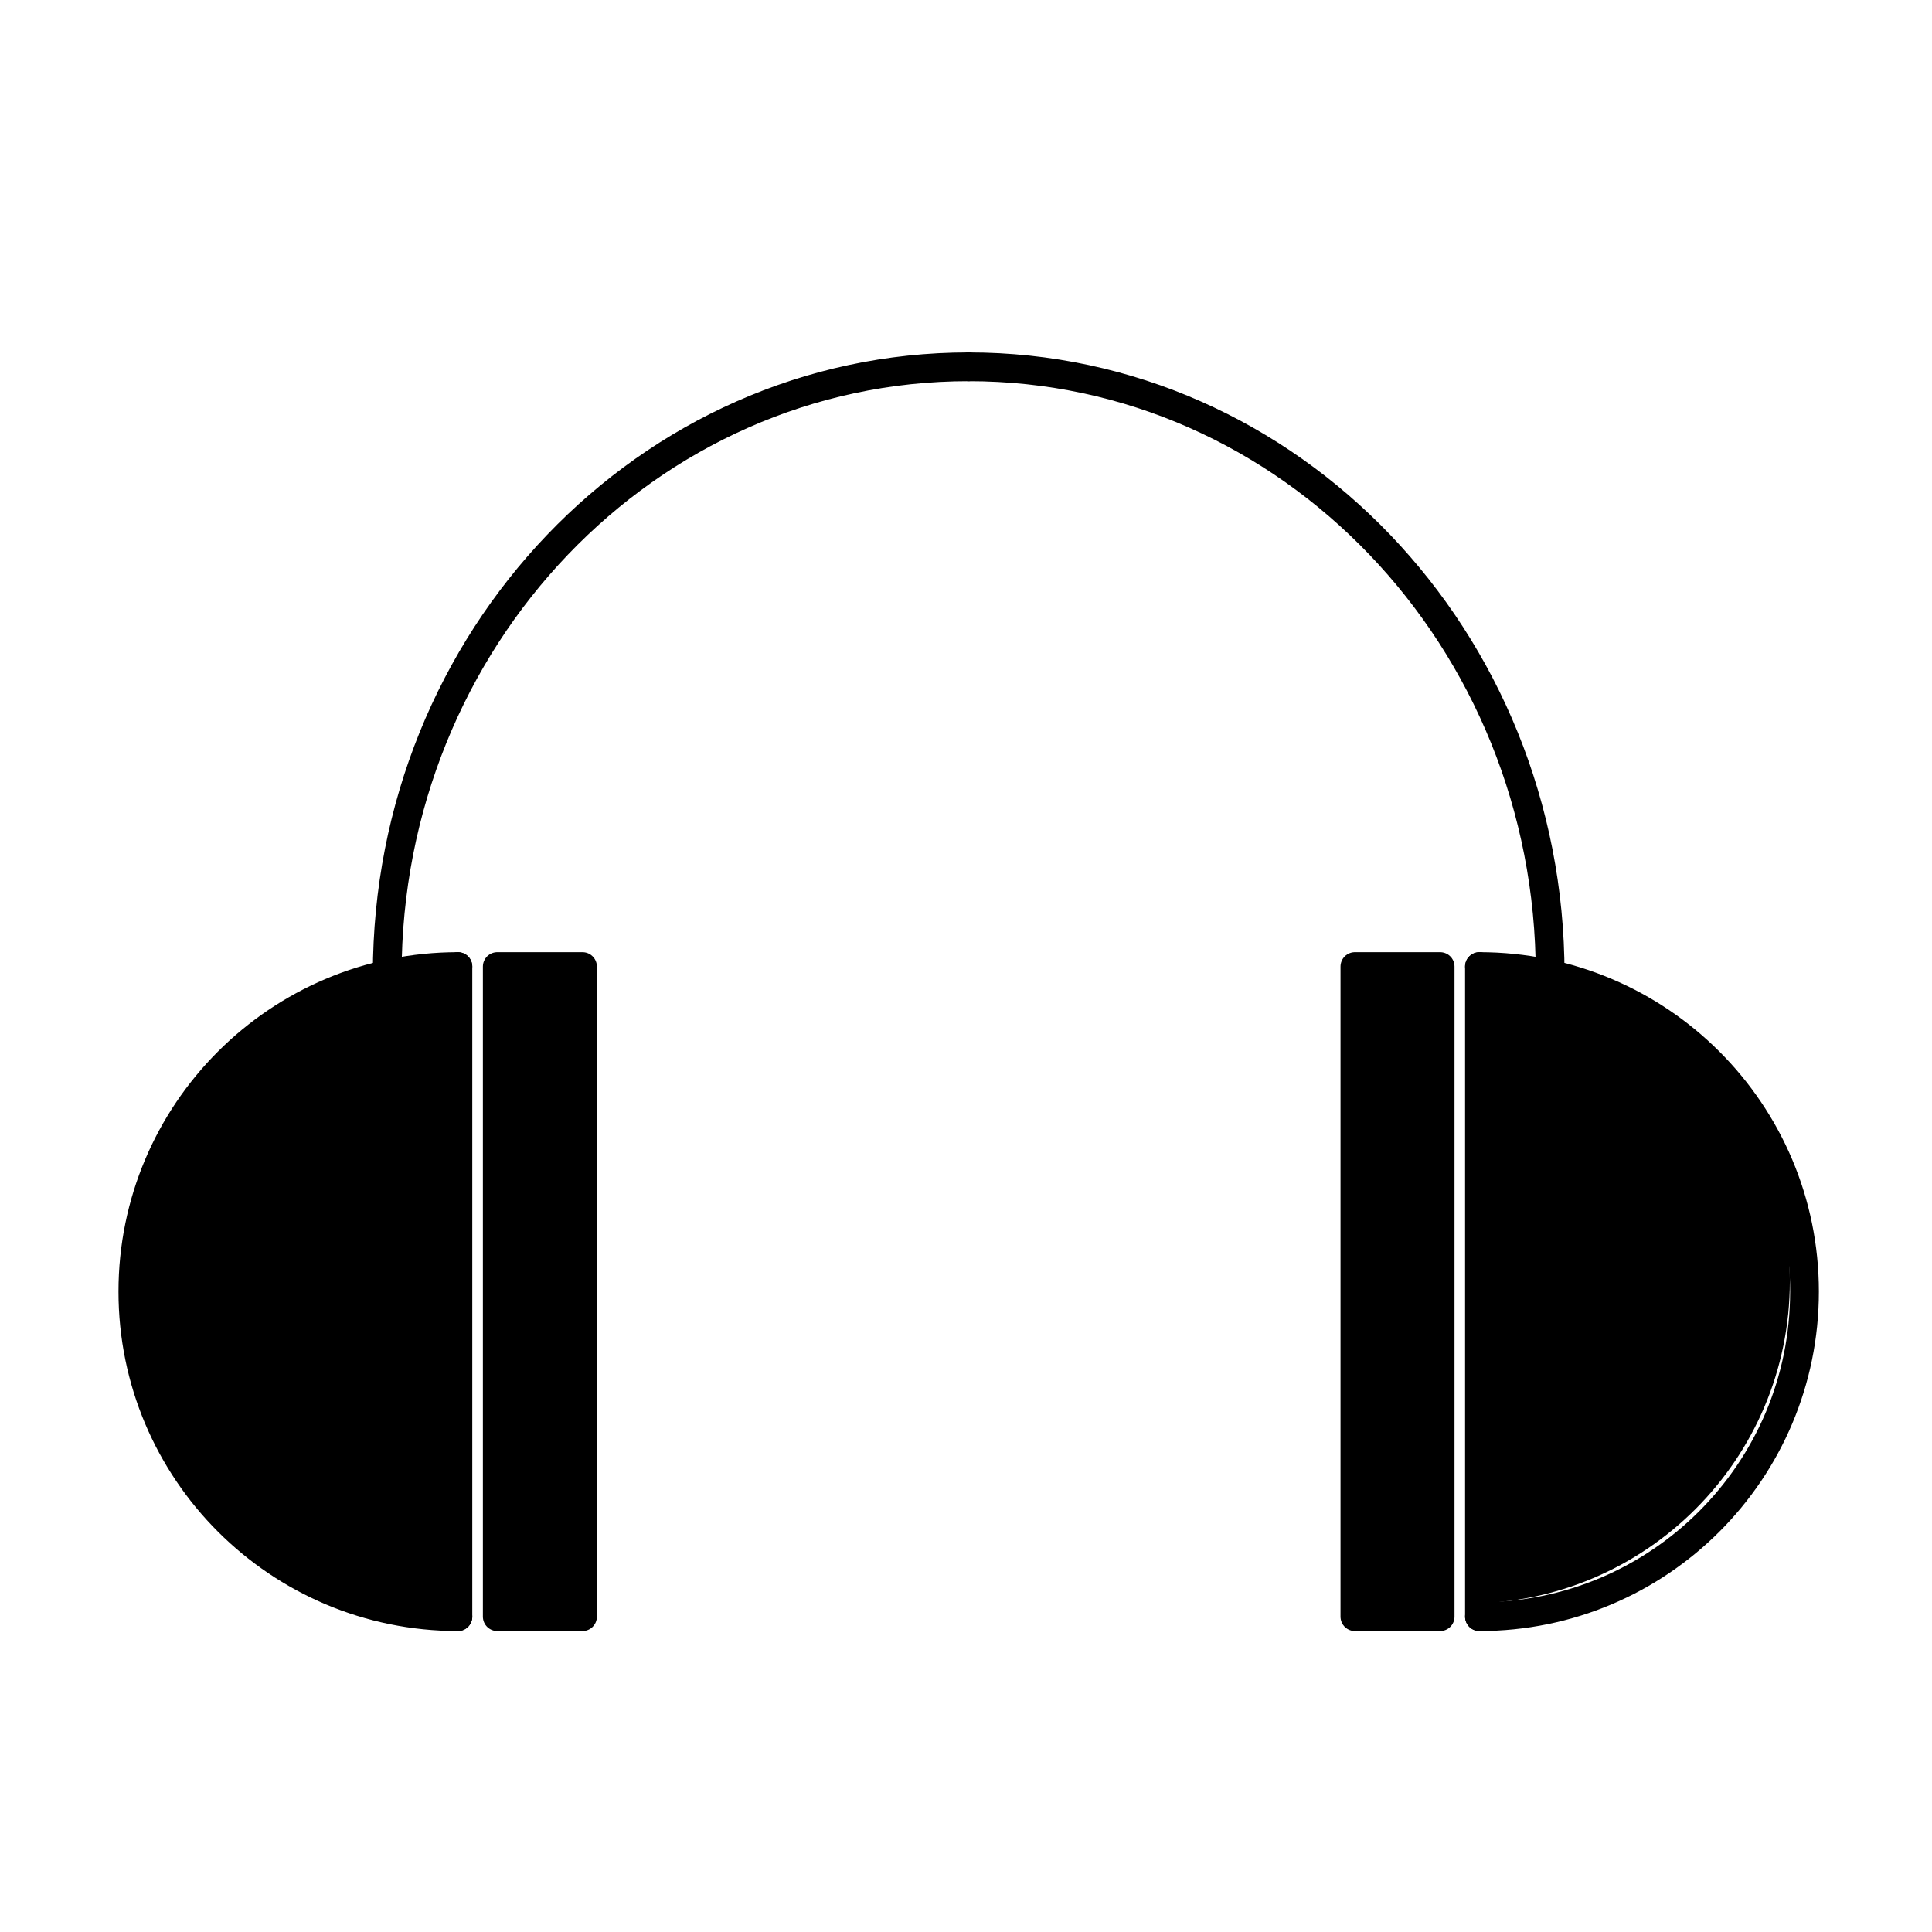 <?xml version="1.0" encoding="UTF-8"?>
<!-- Uploaded to: SVG Repo, www.svgrepo.com, Generator: SVG Repo Mixer Tools -->
<svg width="800px" height="800px" version="1.1" viewBox="144 144 512 512" xmlns="http://www.w3.org/2000/svg">
 <path transform="matrix(.01 0 0 .01 148.09 148.09)" d="m40671 25410c0-68.138 0-135.88-1.182-204.02m-15408-15894c-8510.1 0-15409 7208-15409 16098" fill="none" stroke="#000000" stroke-linecap="round" stroke-linejoin="round" stroke-width="762"/>
 <path transform="matrix(.01 0 0 .01 148.09 148.09)" d="m11726 42434c-4757.8 0-8614.1-3857.1-8614.1-8614.1s3855.9-8614.1 8614.1-8614.1" fill="none" stroke="#000000" stroke-linecap="round" stroke-linejoin="round" stroke-width="762"/>
 <path transform="matrix(.01 0 0 .01 148.09 148.09)" d="m11726 25206v17228" fill="none" stroke="#000000" stroke-linecap="round" stroke-linejoin="round" stroke-width="762"/>
 <path transform="matrix(.01 0 0 .01 148.09 148.09)" d="m12769 25206h2259.2v17228h-2259.2zm0 0" fill="none" stroke="#000000" stroke-linecap="round" stroke-linejoin="round" stroke-width="762"/>
 <path transform="matrix(.01 0 0 .01 148.09 148.09)" d="m9853.2 25410c0-68.138 0-135.88 1.182-204.02m15408-15894c8510.1 0 15409 7208 15409 16098" fill="none" stroke="#000000" stroke-linecap="round" stroke-linejoin="round" stroke-width="762"/>
 <path transform="matrix(.01 0 0 .01 148.09 148.09)" d="m38798 42434c4757.8 0 8614.1-3857.1 8614.1-8614.1s-3855.9-8614.1-8614.1-8614.1" fill="none" stroke="#000000" stroke-linecap="round" stroke-linejoin="round" stroke-width="762"/>
 <path transform="matrix(.01 0 0 .01 148.09 148.09)" d="m38798 25206v17228" fill="none" stroke="#000000" stroke-linecap="round" stroke-linejoin="round" stroke-width="762"/>
 <path transform="matrix(.01 0 0 .01 148.09 148.09)" d="m35497 25206h2259.2v17228h-2259.2zm0 0" fill="none" stroke="#000000" stroke-linecap="round" stroke-linejoin="round" stroke-width="762"/>
 <path d="m264.39 568.95v-170.87c-6.379 0-12.598 0.695-18.578 2.023-38.254 8.48-66.855 42.605-66.855 83.41 0 47.18 38.242 85.434 85.434 85.434z" fill-rule="evenodd"/>
 <path d="m532.89 398.09v170.87c47.188 0 85.434-38.254 85.434-85.434 0-40.801-28.602-74.93-66.855-83.41-5.981-1.328-12.199-2.023-18.578-2.023z" fill-rule="evenodd"/>
 <path d="m297.14 568.95v-170.86h-22.406v170.86z" fill-rule="evenodd"/>
 <path d="m500.15 398.09v170.86h22.406v-170.86z" fill-rule="evenodd"/>
</svg>